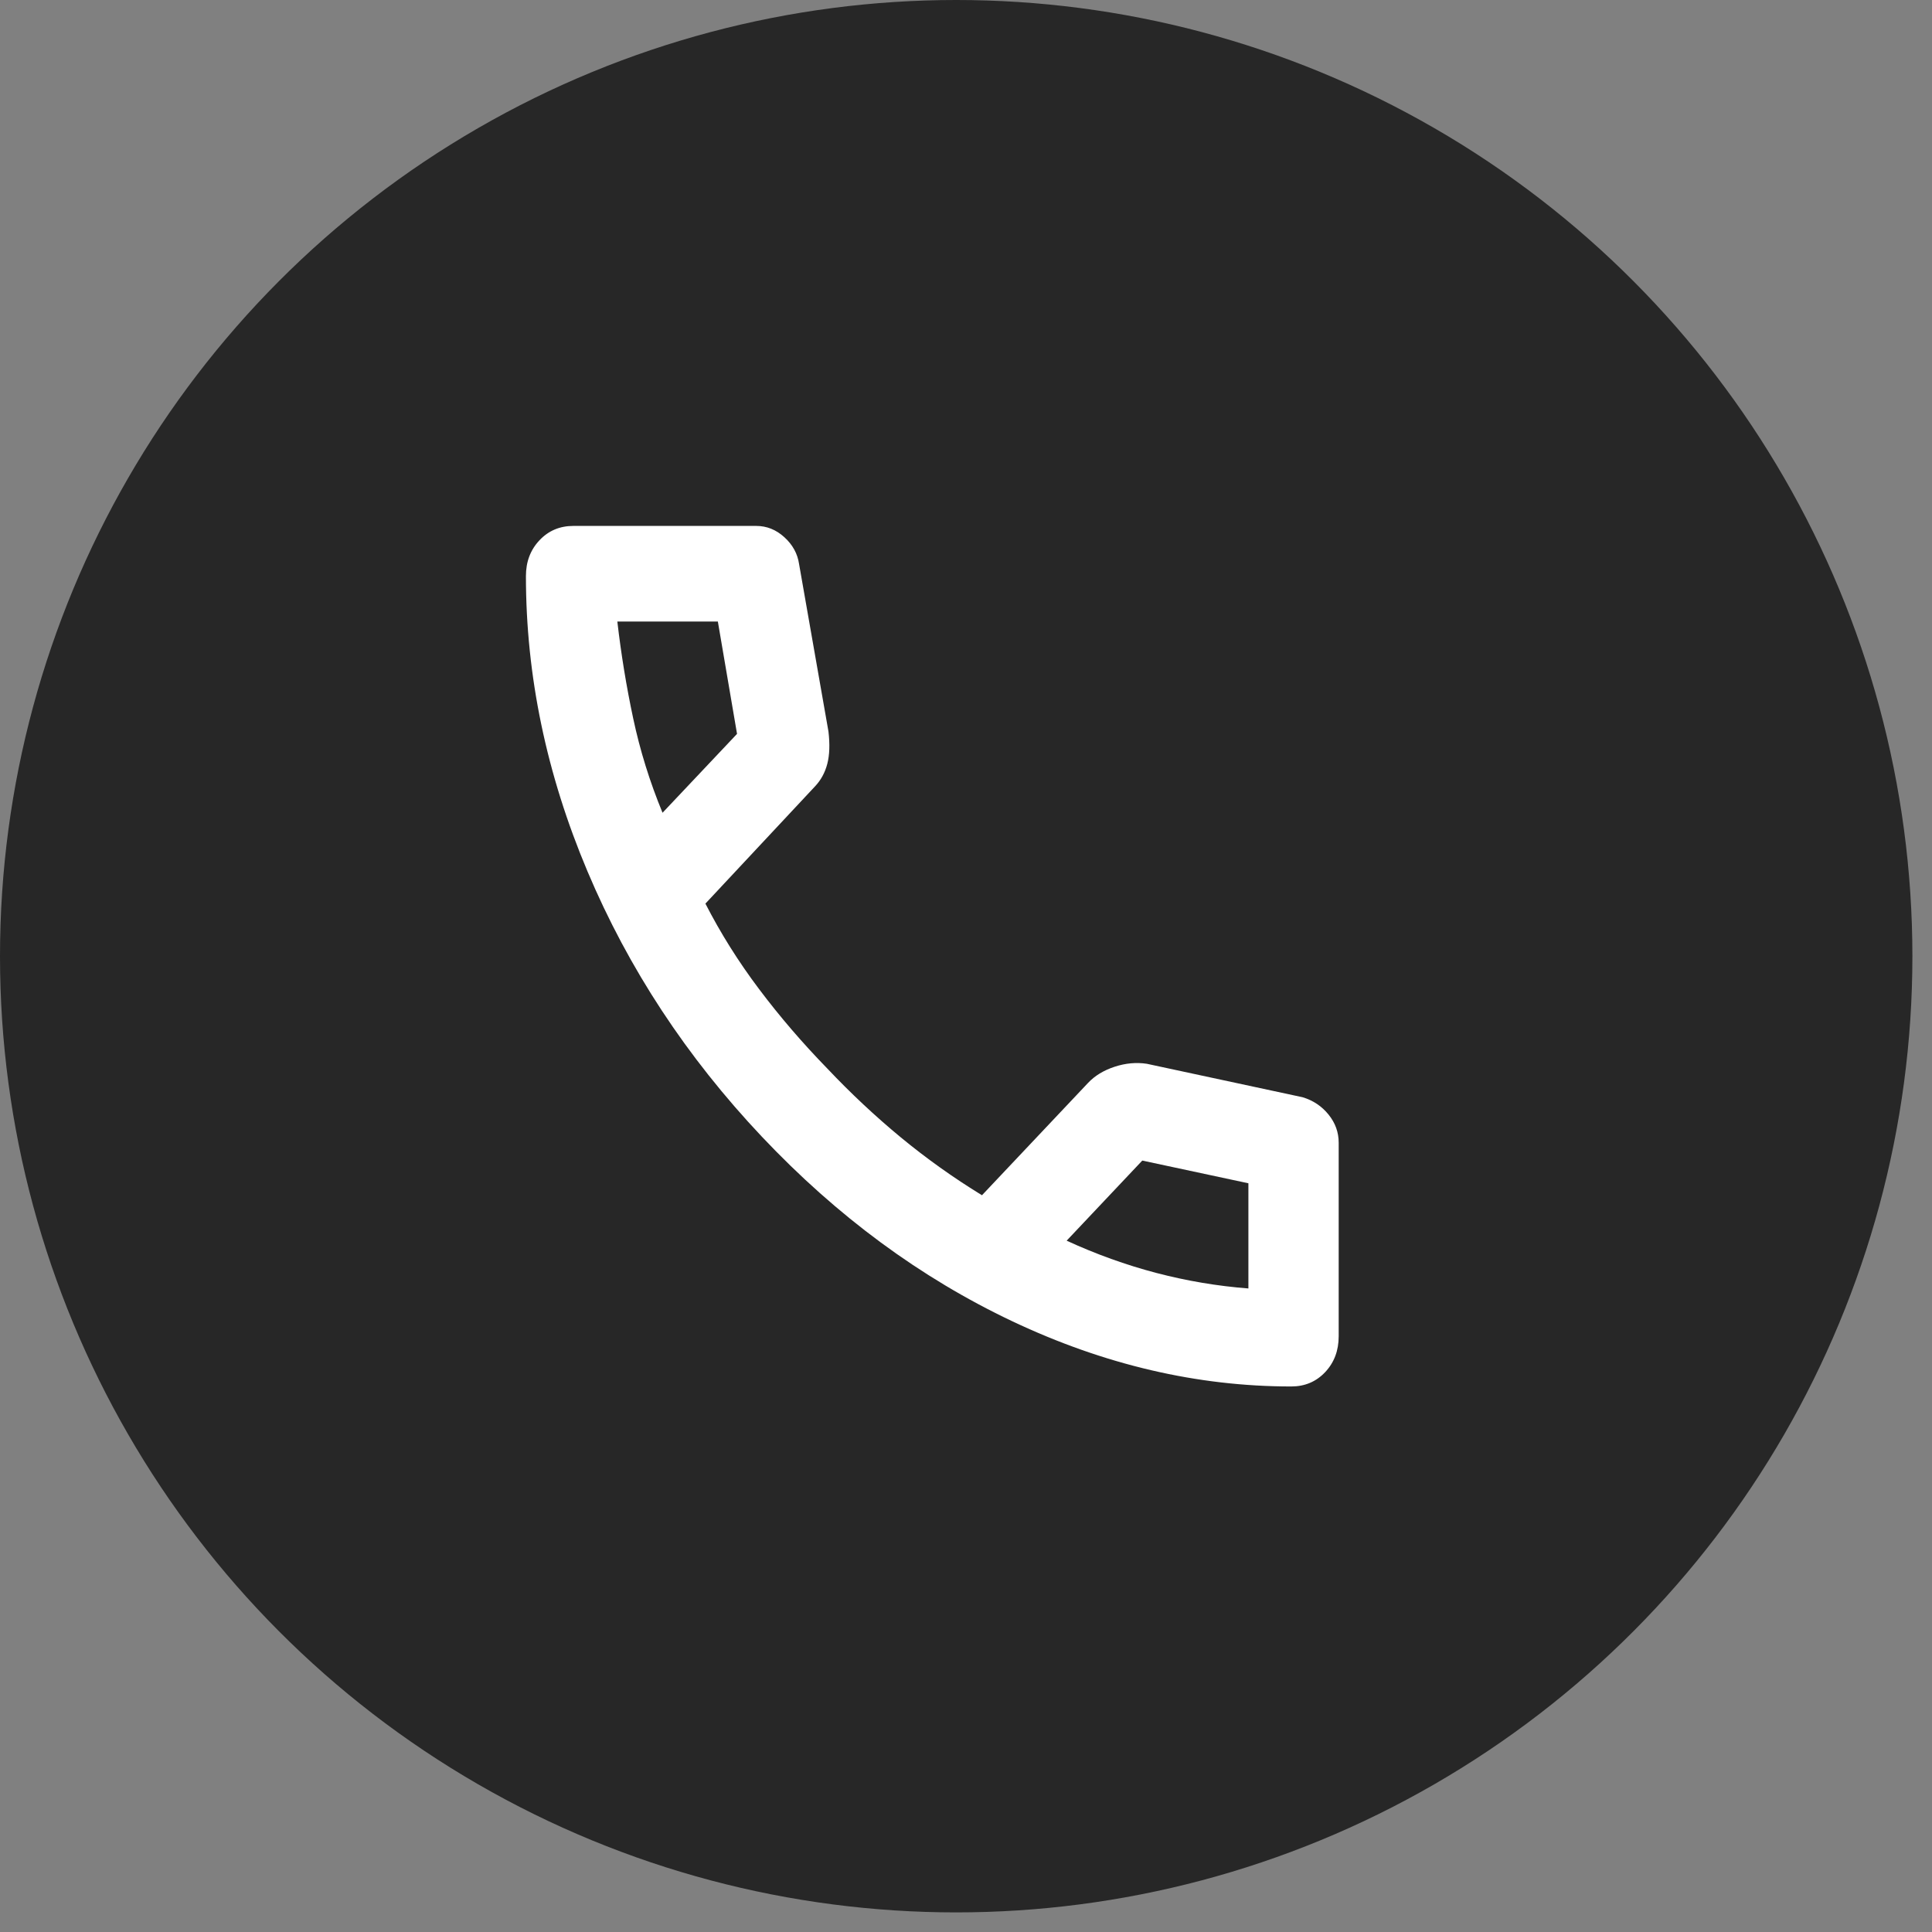 <svg width="41" height="41" viewBox="0 0 41 41" fill="none" xmlns="http://www.w3.org/2000/svg">
<rect x="0" y="0" width="41" height="41" fill="#808080" stroke="none"/>
<circle cx="20.292" cy="20.292" r="20.292" fill="#272727"/>
<path d="M27.403 29.423C25.407 29.423 23.434 28.962 21.486 28.041C19.538 27.119 17.765 25.813 16.168 24.122C14.571 22.431 13.337 20.554 12.467 18.491C11.596 16.428 11.161 14.339 11.161 12.226C11.161 11.921 11.257 11.668 11.449 11.465C11.64 11.262 11.88 11.161 12.167 11.161H16.048C16.272 11.161 16.471 11.241 16.647 11.402C16.823 11.562 16.926 11.752 16.958 11.972L17.581 15.523C17.613 15.794 17.605 16.022 17.557 16.208C17.509 16.394 17.422 16.555 17.294 16.69L14.97 19.176C15.29 19.801 15.669 20.406 16.108 20.989C16.547 21.573 17.03 22.135 17.557 22.676C18.052 23.2 18.571 23.686 19.114 24.135C19.657 24.583 20.232 24.993 20.839 25.365L23.091 22.98C23.235 22.828 23.422 22.714 23.654 22.638C23.886 22.562 24.113 22.541 24.337 22.575L27.643 23.285C27.866 23.352 28.05 23.475 28.194 23.653C28.337 23.83 28.409 24.029 28.409 24.249V28.358C28.409 28.662 28.313 28.916 28.122 29.119C27.93 29.322 27.691 29.423 27.403 29.423ZM14.06 17.248L15.641 15.574L15.234 13.19H13.101C13.181 13.883 13.293 14.568 13.437 15.244C13.581 15.921 13.788 16.589 14.06 17.248ZM22.636 26.329C23.259 26.616 23.893 26.844 24.54 27.014C25.187 27.183 25.838 27.293 26.493 27.343V25.111L24.241 24.629L22.636 26.329Z" fill="white"/>
</svg>
